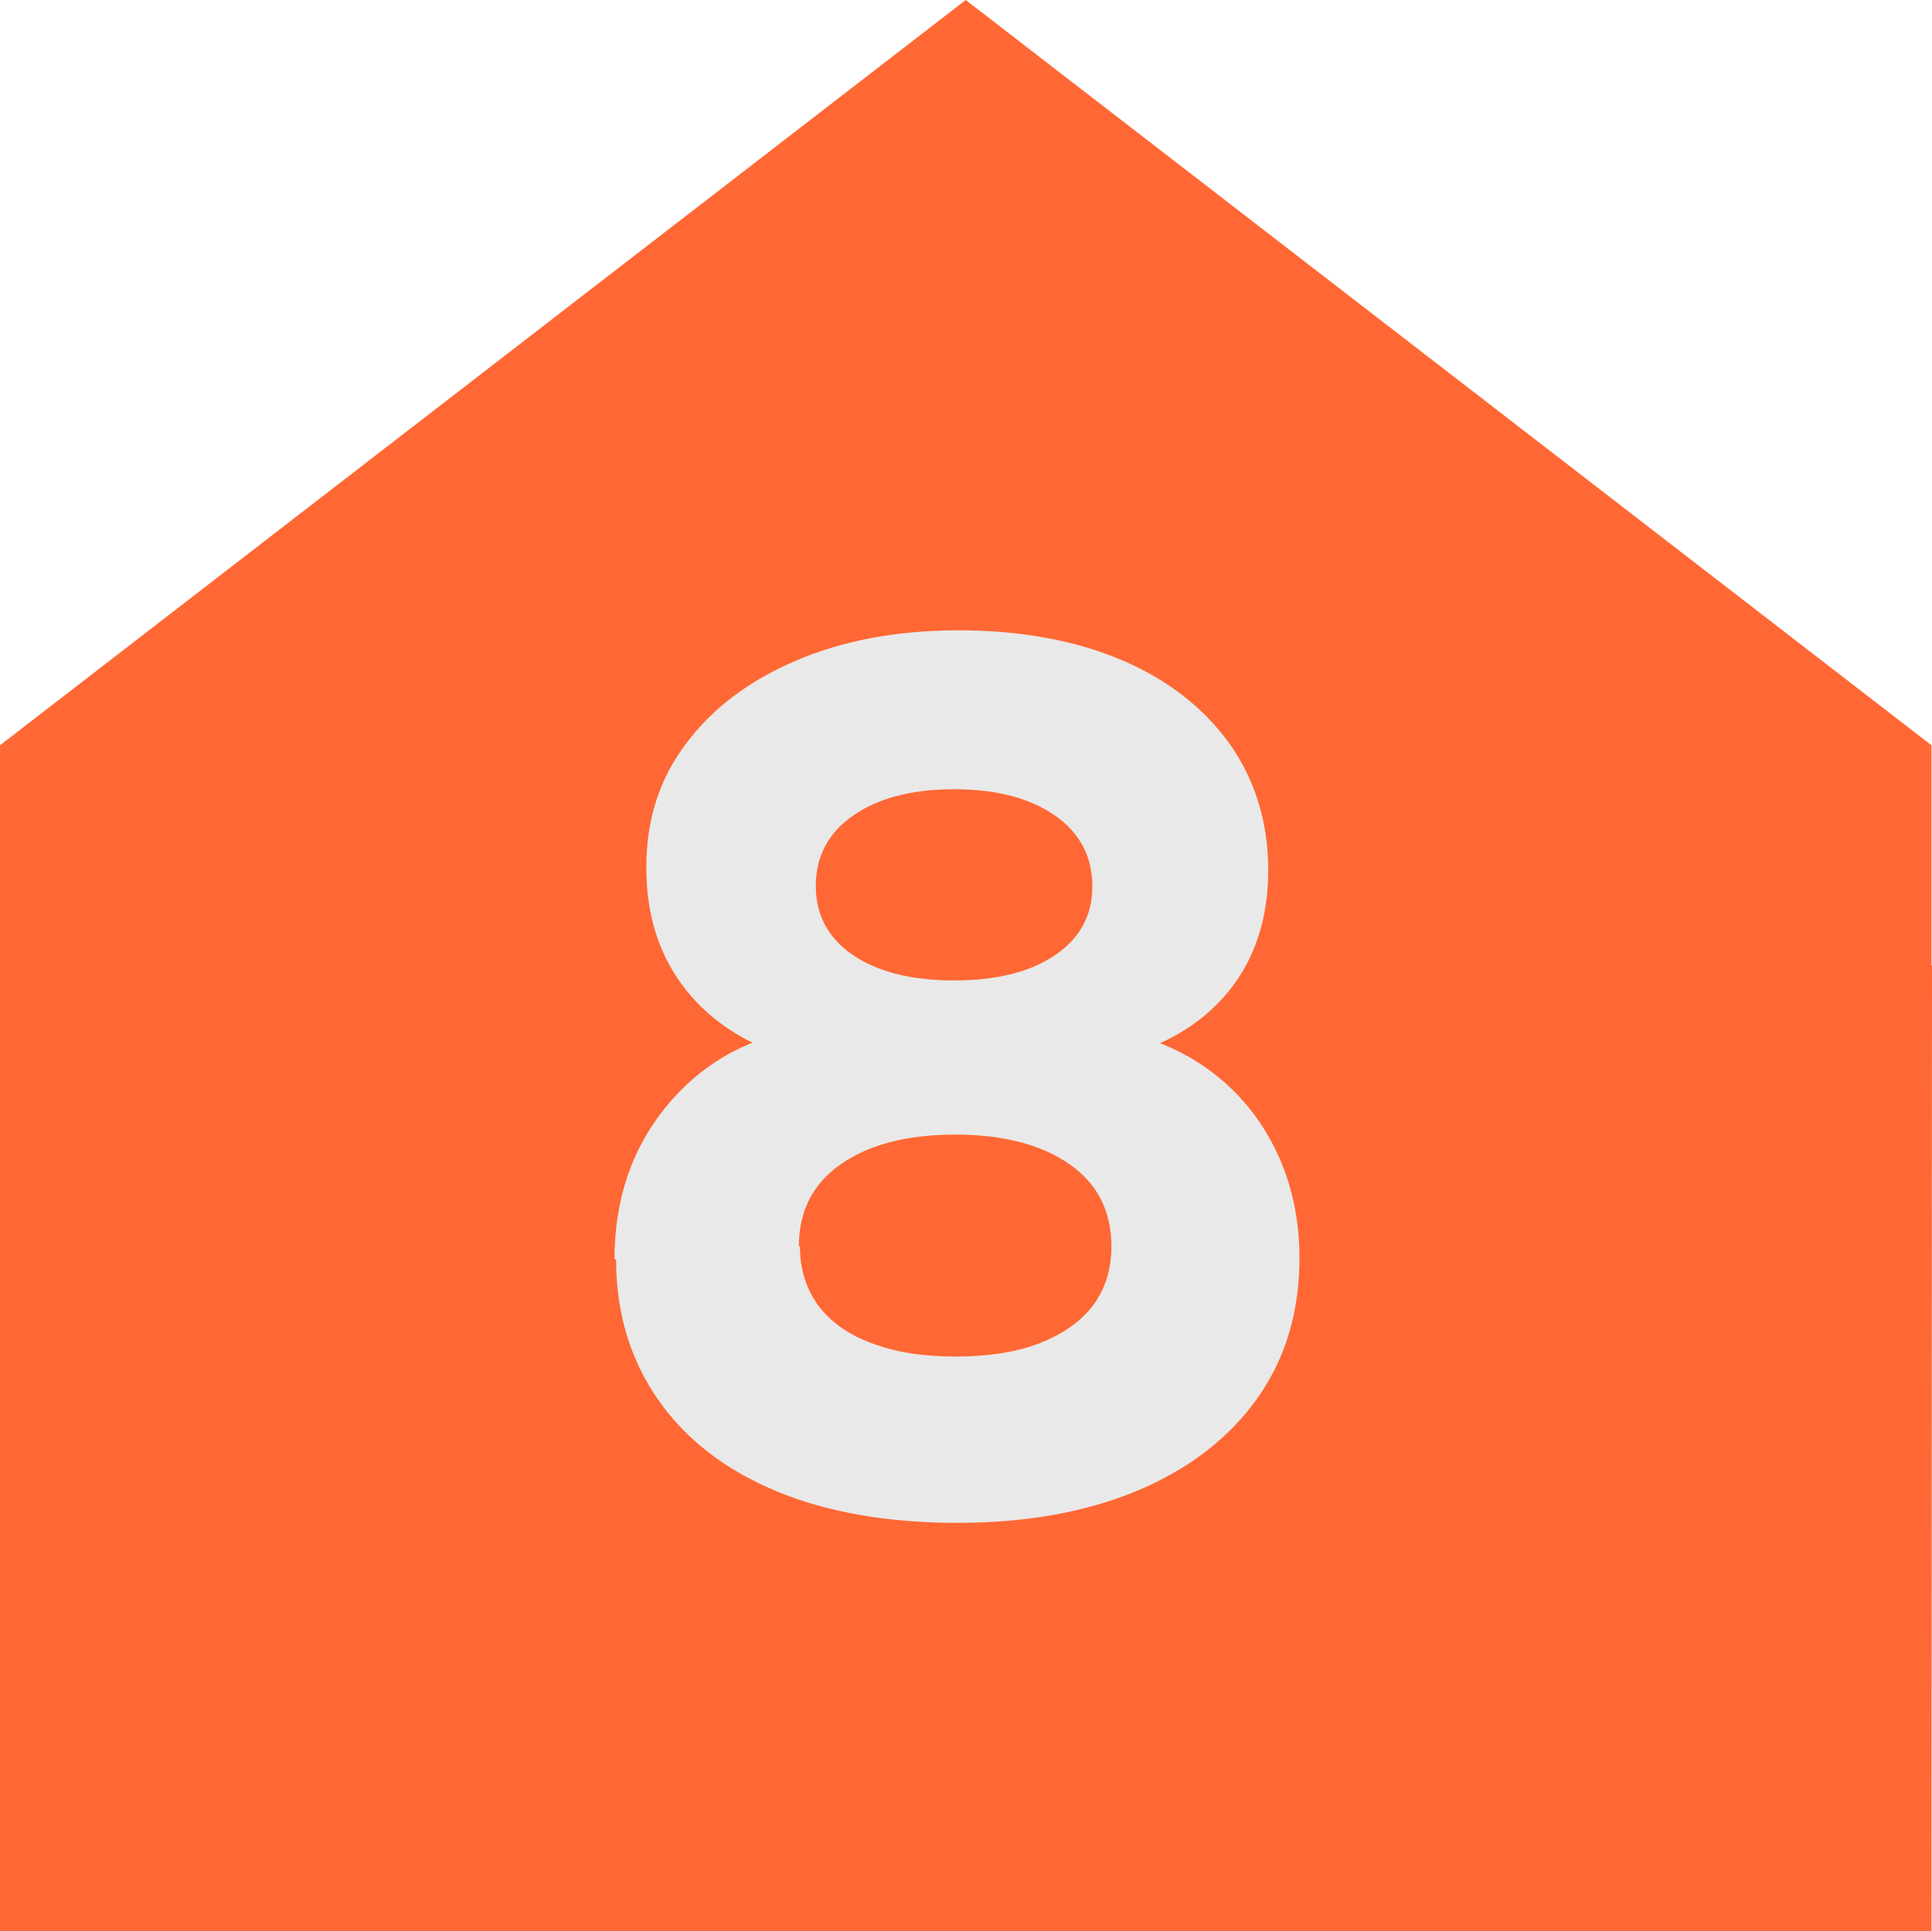 <svg xmlns="http://www.w3.org/2000/svg" id="Layer_1" viewBox="0 0 36.47 36.46"><defs><style>.cls-1{fill:#ff6834;}.cls-1,.cls-2{stroke-width:0px;}.cls-2{fill:#e9e9e9;}</style></defs><polygon class="cls-1" points="36.46 36.46 29.63 36.46 7.55 36.46 0 36.46 0 18.46 0 14.07 18.23 0 36.46 14.07 36.46 18.23 36.47 18.23 36.46 36.46"></polygon><path class="cls-2" d="M11.6,23.77c0-1.11.32-2.07.96-2.86s1.47-1.28,2.5-1.47l.02.57c-.92-.25-1.63-.69-2.13-1.32s-.75-1.4-.75-2.31.25-1.68.75-2.34c.5-.67,1.19-1.19,2.08-1.57.89-.38,1.91-.57,3.07-.57s2.2.19,3.07.56c.87.37,1.55.9,2.04,1.58.48.68.73,1.48.73,2.39s-.25,1.68-.76,2.3c-.51.62-1.23,1.04-2.17,1.26l-.02-.53c.7.1,1.32.36,1.86.76.54.4.95.91,1.24,1.51.29.6.44,1.28.44,2.02,0,1.01-.26,1.89-.79,2.64s-1.28,1.33-2.24,1.74c-.97.41-2.11.62-3.43.62s-2.46-.2-3.42-.6c-.96-.4-1.71-.98-2.23-1.73s-.79-1.63-.79-2.64ZM15.1,23.53c0,.44.12.81.35,1.12.23.31.57.55,1.01.71.44.17.97.25,1.58.25s1.14-.08,1.58-.25c.44-.17.78-.41,1.01-.71.23-.31.35-.68.35-1.12,0-.66-.26-1.18-.79-1.55-.53-.37-1.25-.56-2.16-.56s-1.63.19-2.16.56-.79.89-.79,1.55ZM15.4,16.73c0,.54.23.98.7,1.3.47.32,1.11.48,1.91.48s1.44-.16,1.91-.48c.47-.32.7-.75.7-1.3s-.23-1-.7-1.33-1.11-.5-1.91-.5-1.44.17-1.91.5-.7.77-.7,1.33Z"></path></svg>